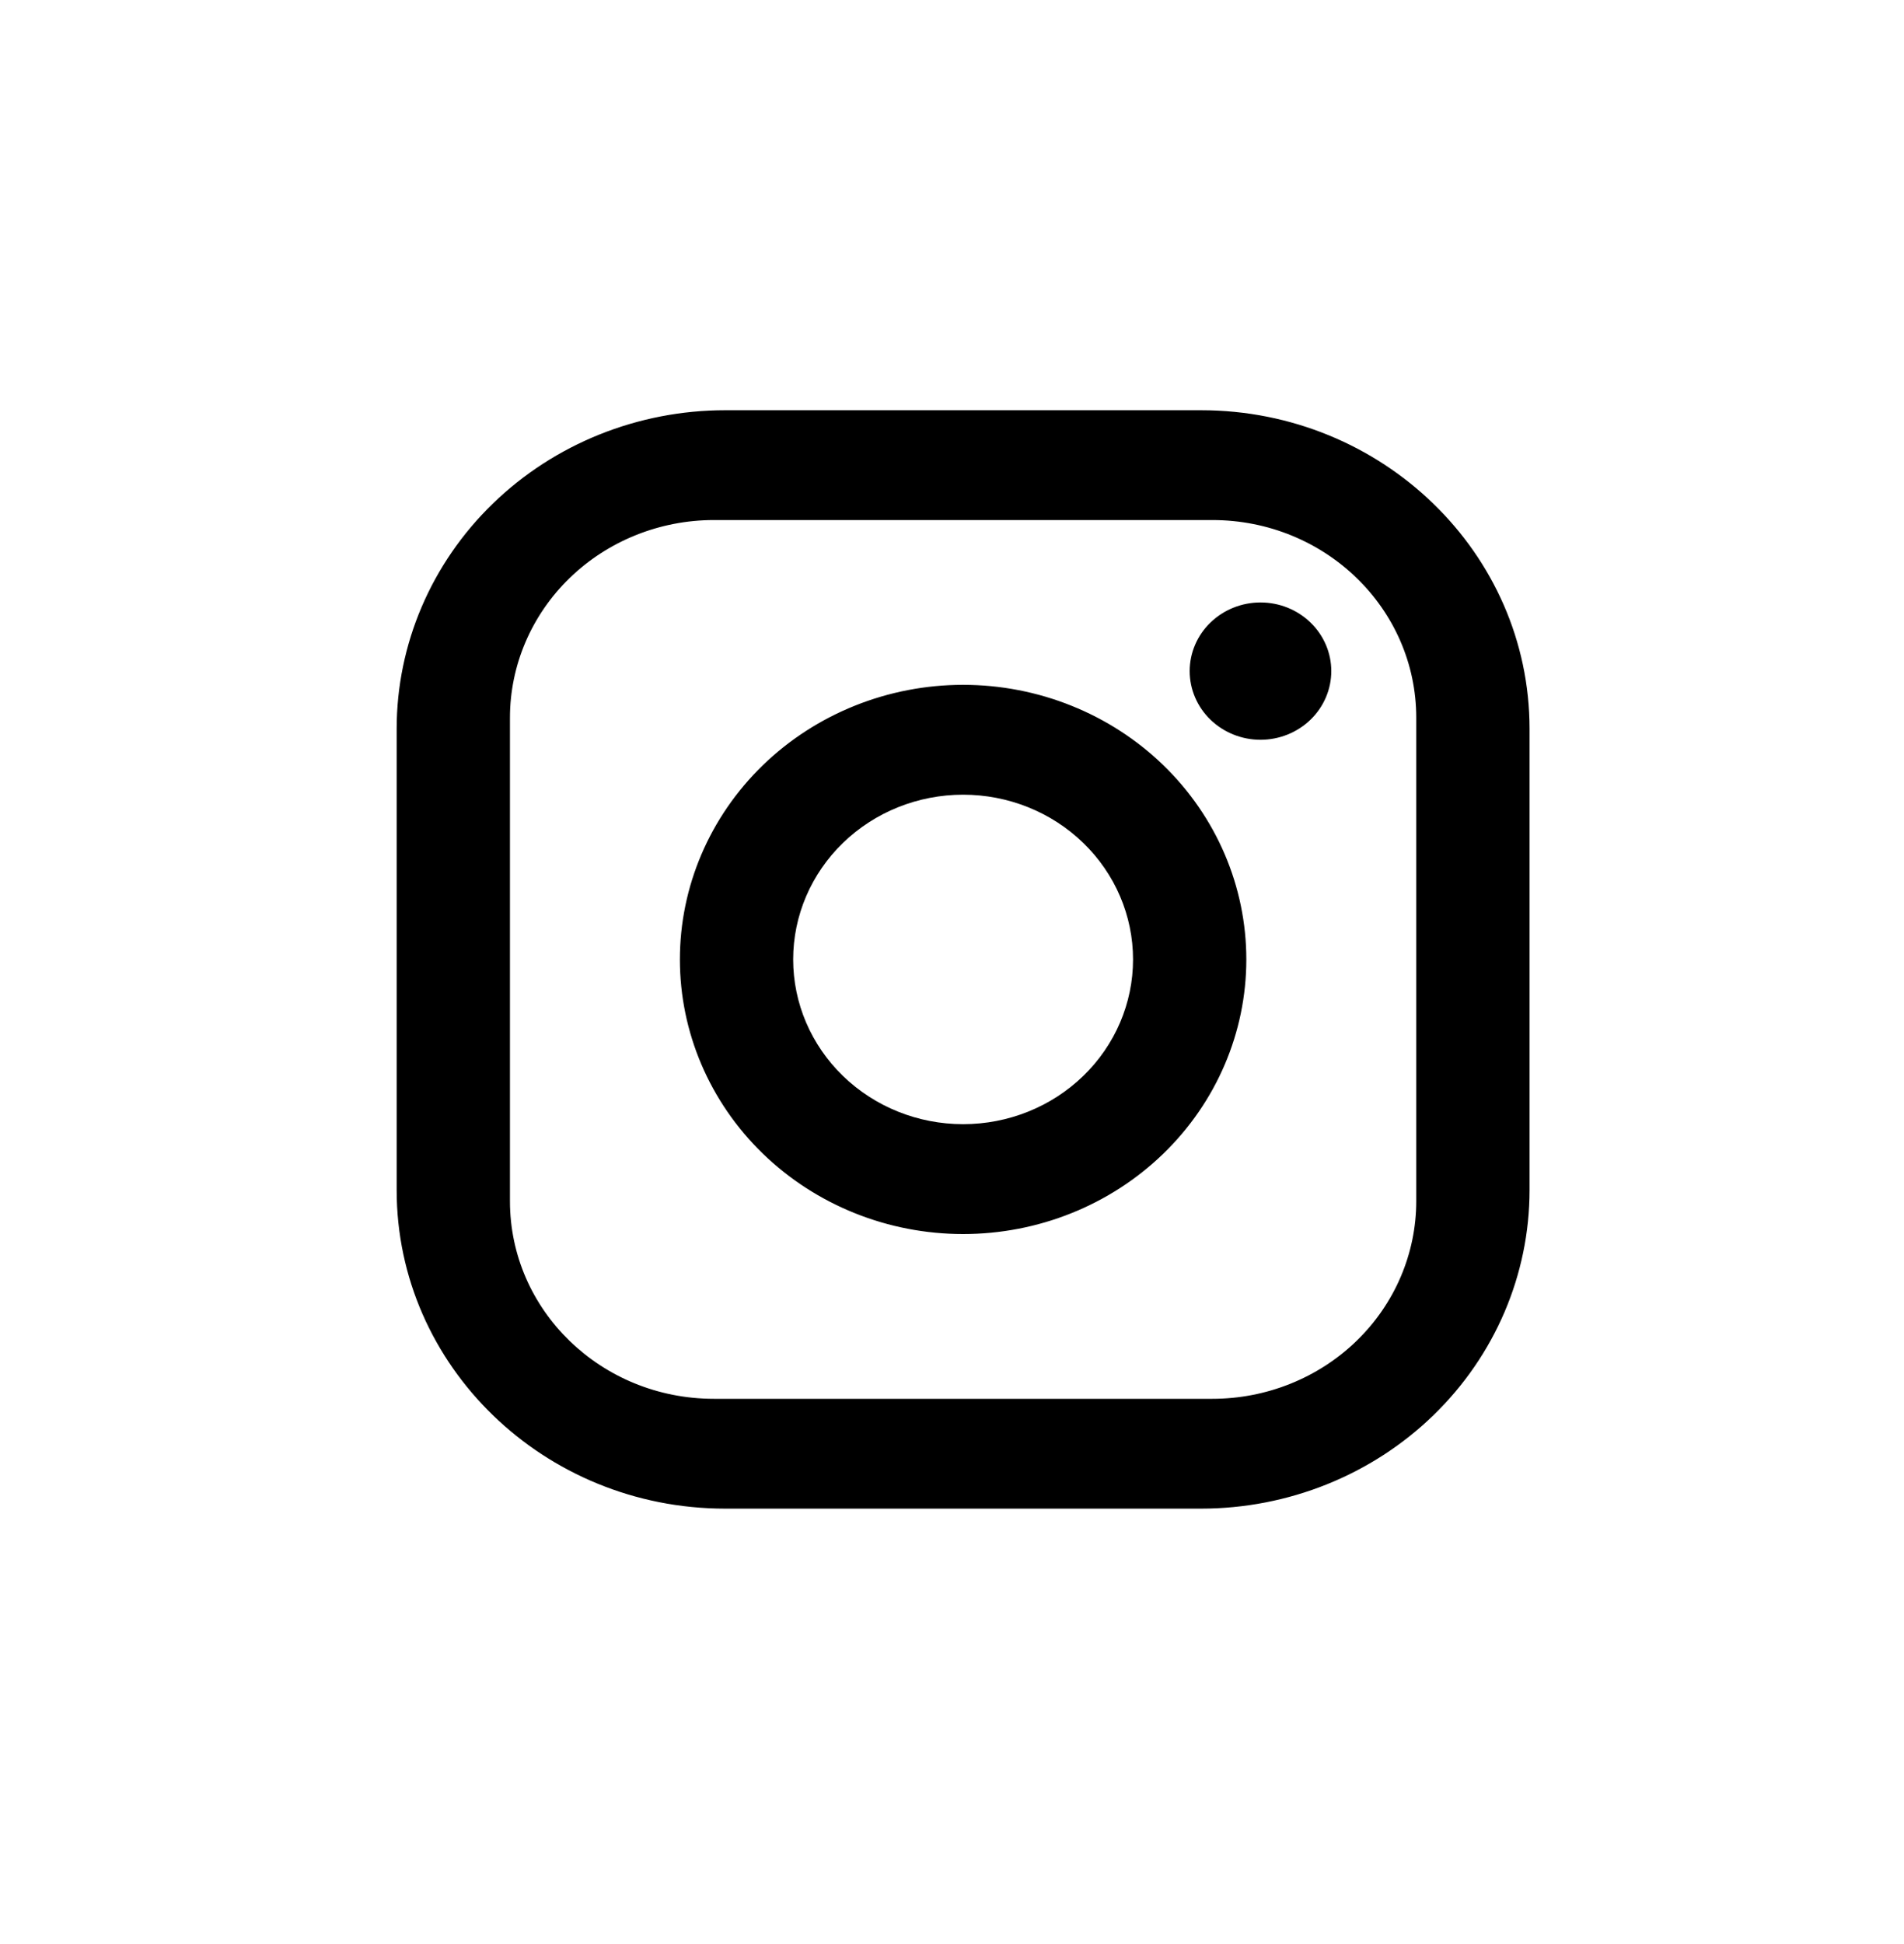 <svg width="48" height="49" viewBox="0 0 48 49" fill="none" xmlns="http://www.w3.org/2000/svg">
<path d="M18.282 10.34H30.278C34.847 10.34 38.56 13.939 38.56 18.369V29.997C38.56 32.126 37.688 34.168 36.134 35.674C34.581 37.179 32.474 38.025 30.278 38.025H18.282C13.713 38.025 10 34.426 10 29.997V18.369C10 16.239 10.873 14.197 12.426 12.692C13.979 11.186 16.086 10.34 18.282 10.34ZM17.997 13.108C16.633 13.108 15.326 13.634 14.362 14.568C13.398 15.503 12.856 16.77 12.856 18.092V30.273C12.856 33.028 15.155 35.257 17.997 35.257H30.563C31.927 35.257 33.234 34.732 34.199 33.797C35.163 32.862 35.704 31.595 35.704 30.273V18.092C35.704 15.337 33.405 13.108 30.563 13.108H17.997ZM31.777 15.185C32.251 15.185 32.705 15.367 33.039 15.692C33.374 16.016 33.562 16.456 33.562 16.915C33.562 17.374 33.374 17.814 33.039 18.139C32.705 18.463 32.251 18.646 31.777 18.646C31.304 18.646 30.85 18.463 30.515 18.139C30.18 17.814 29.992 17.374 29.992 16.915C29.992 16.456 30.18 16.016 30.515 15.692C30.85 15.367 31.304 15.185 31.777 15.185ZM24.28 17.261C26.174 17.261 27.99 17.991 29.329 19.288C30.668 20.587 31.42 22.347 31.42 24.183C31.42 26.018 30.668 27.779 29.329 29.077C27.99 30.375 26.174 31.104 24.28 31.104C22.387 31.104 20.57 30.375 19.231 29.077C17.892 27.779 17.14 26.018 17.14 24.183C17.14 22.347 17.892 20.587 19.231 19.288C20.57 17.991 22.387 17.261 24.28 17.261ZM24.28 20.03C23.144 20.03 22.054 20.467 21.251 21.246C20.447 22.025 19.996 23.081 19.996 24.183C19.996 25.284 20.447 26.34 21.251 27.119C22.054 27.898 23.144 28.335 24.28 28.335C25.416 28.335 26.506 27.898 27.309 27.119C28.113 26.34 28.564 25.284 28.564 24.183C28.564 23.081 28.113 22.025 27.309 21.246C26.506 20.467 25.416 20.03 24.28 20.03Z" fill="black"/>
</svg>
